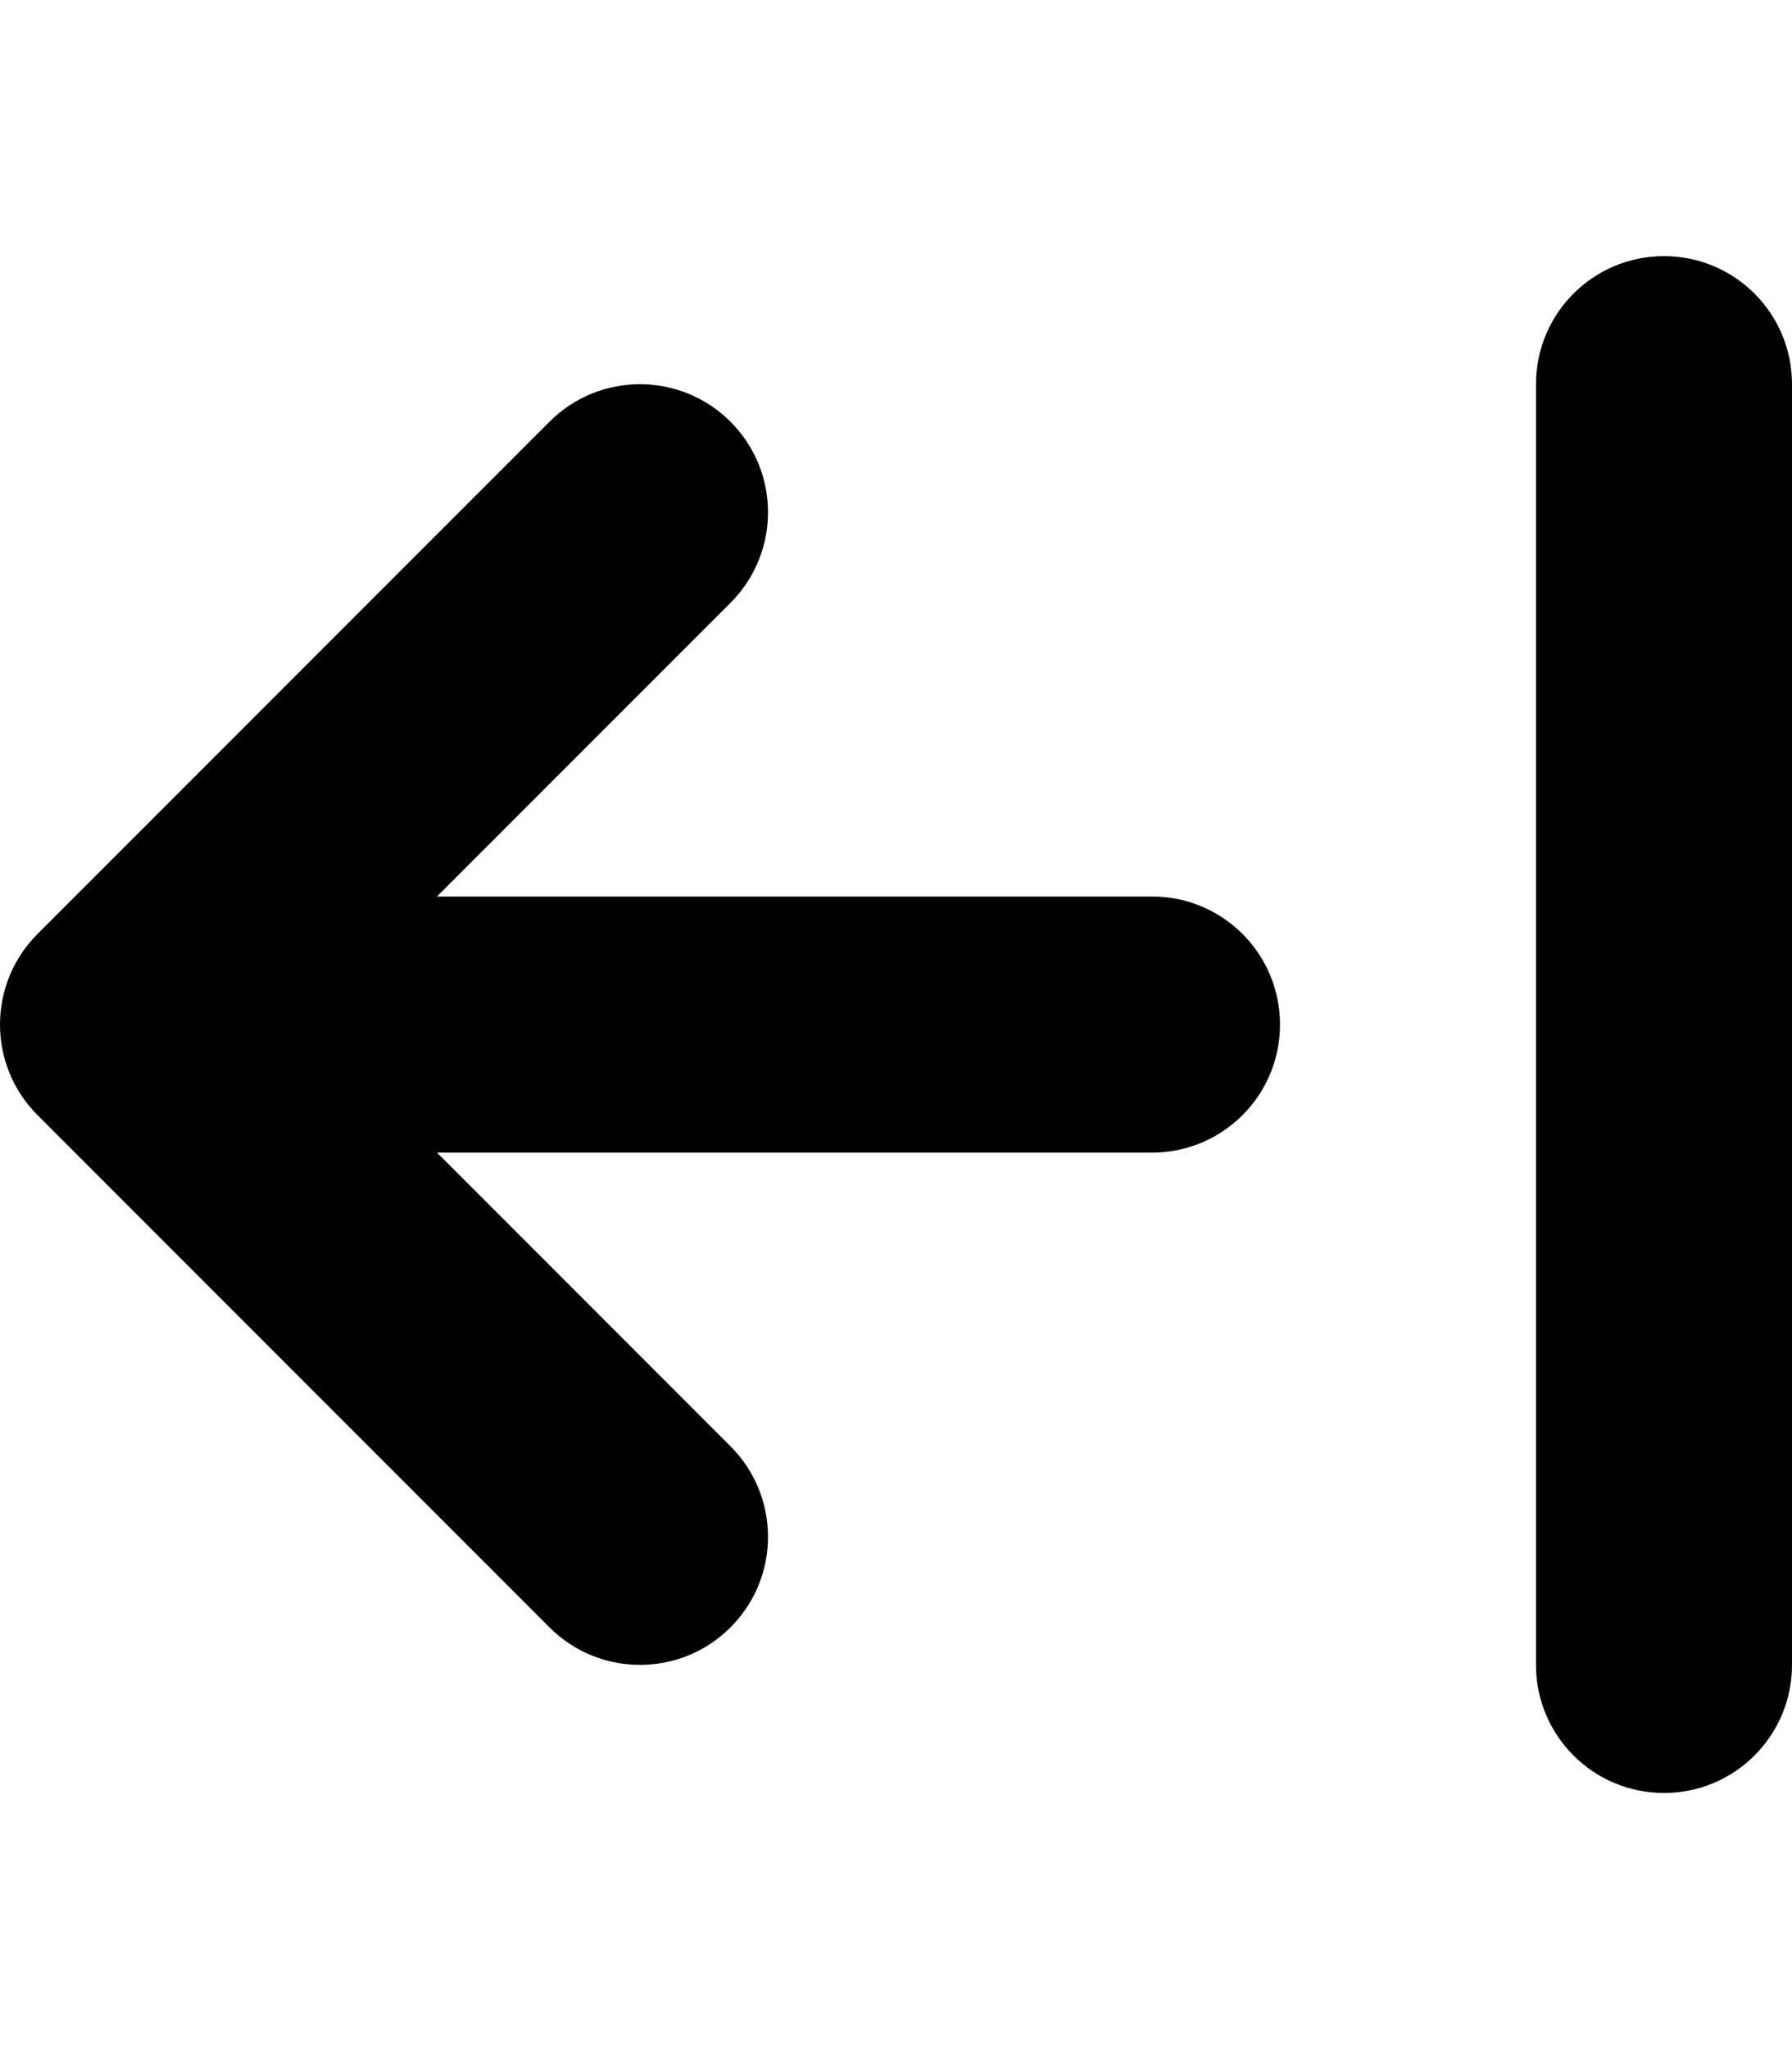 <svg xmlns="http://www.w3.org/2000/svg" viewBox="0 0 448 512"><!-- Font Awesome Pro 6.0.0-alpha2 by @fontawesome - https://fontawesome.com License - https://fontawesome.com/license (Commercial License) --><path d="M182.625 361.375L109.25 288H288C305.688 288 320 273.688 320 256S305.688 224 288 224H109.25L182.625 150.625C188.875 144.375 192 136.188 192 128S188.875 111.625 182.625 105.375C170.125 92.875 149.875 92.875 137.375 105.375L9.375 233.375C-3.125 245.875 -3.125 266.125 9.375 278.625L137.375 406.625C149.875 419.125 170.125 419.125 182.625 406.625S195.125 373.875 182.625 361.375ZM384 96V416C384 433.688 398.313 448 416 448S448 433.688 448 416V96C448 78.312 433.688 64 416 64S384 78.312 384 96Z"/></svg>
